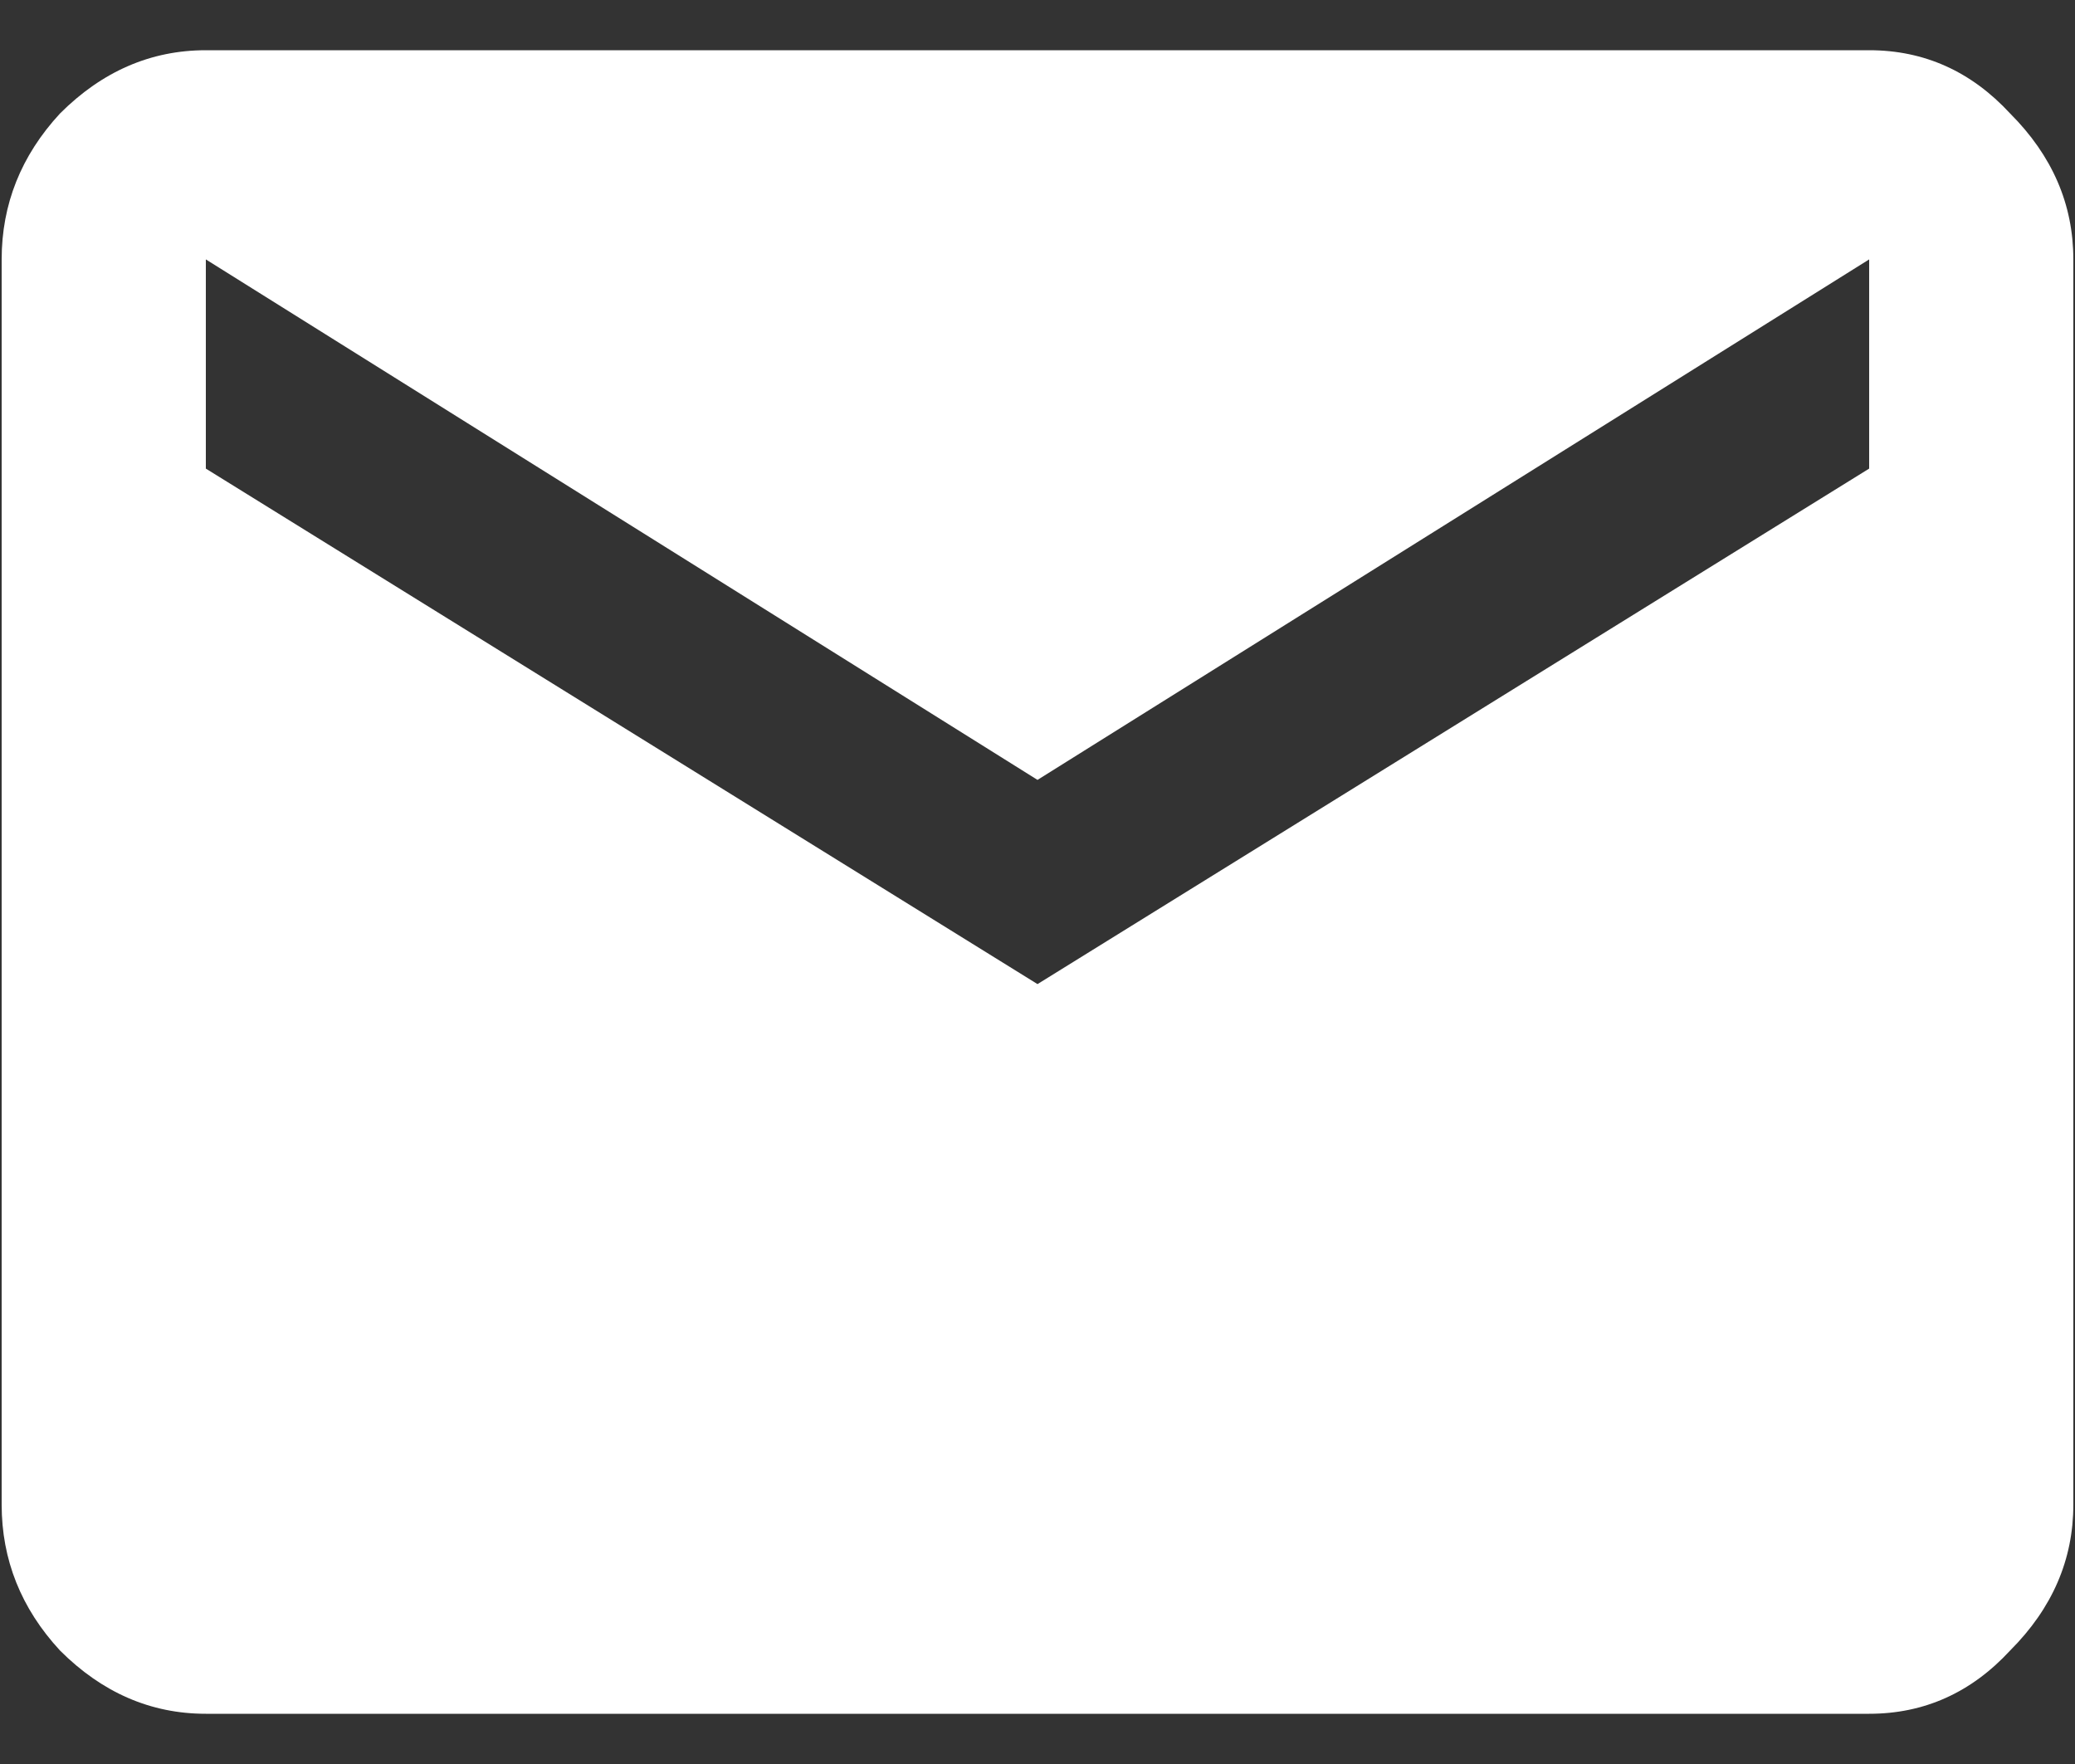 <svg width="20" height="17" viewBox="0 0 20 17" fill="none" xmlns="http://www.w3.org/2000/svg">
    <rect x="0" y="0" width="20" height="17" fill="#333333" stroke="none"/>
    <path d="M18.016 4.516V2.5L10 7.516L1.984 2.5V4.516L10 9.484L18.016 4.516ZM18.016 0.484C18.547 0.484 19 0.688 19.375 1.094C19.781 1.5 19.984 1.969 19.984 2.5V14.5C19.984 15.031 19.781 15.5 19.375 15.906C19 16.312 18.547 16.516 18.016 16.516H1.984C1.453 16.516 0.984 16.312 0.578 15.906C0.203 15.5 0.016 15.031 0.016 14.5V2.5C0.016 1.969 0.203 1.5 0.578 1.094C0.984 0.688 1.453 0.484 1.984 0.484H18.016Z" fill="white"></path>
    </svg>
    